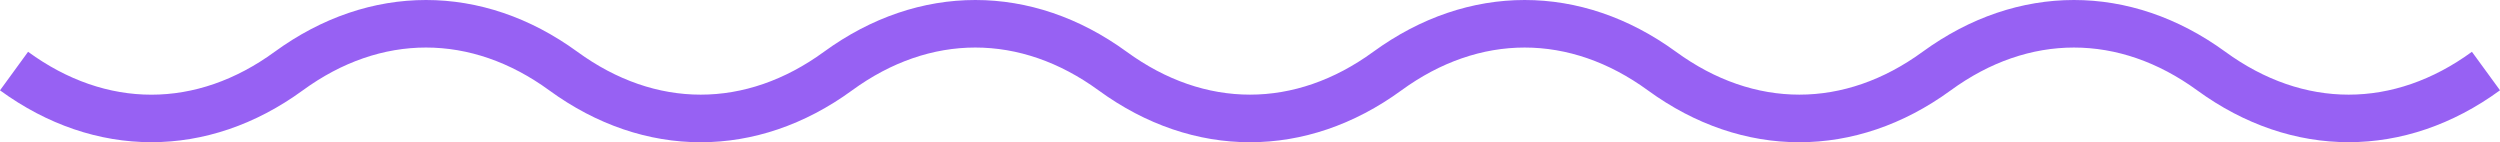 <?xml version="1.0" encoding="UTF-8"?> <svg xmlns="http://www.w3.org/2000/svg" viewBox="0 0 1737.84 98.84"> <defs> <style>.cls-1{fill:#9761f3;}</style> </defs> <g id="Слой_2" data-name="Слой 2"> <g id="Layer_1" data-name="Layer 1"> <path class="cls-1" d="M1632.62,98.84c-36.14,0-72.27-12-105.22-36-54.47-39.72-117-39.72-171.41,0-65.89,48.05-144.56,48.05-210.45,0-54.46-39.72-116.93-39.72-171.4,0-65.89,48.06-144.56,48.05-210.44,0-54.47-39.73-117-39.72-171.41,0-65.89,48.06-144.55,48.06-210.44,0-54.48-39.73-117-39.72-171.41,0C144.56,110.86,65.88,110.86,0,62.8L19.52,36C74,75.77,136.46,75.76,190.93,36,256.8-12,335.47-12,401.37,36c54.46,39.73,116.94,39.73,171.4,0C638.66-12,717.33-12,783.22,36c54.46,39.73,116.93,39.72,171.4,0,65.89-48,144.56-48,210.44,0,54.48,39.73,117,39.72,171.42,0C1402.35-12,1481-12,1546.92,36c54.46,39.73,116.94,39.73,171.4,0l19.52,26.76C1704.9,86.83,1668.75,98.84,1632.62,98.84Z"></path> </g> </g> </svg> 
